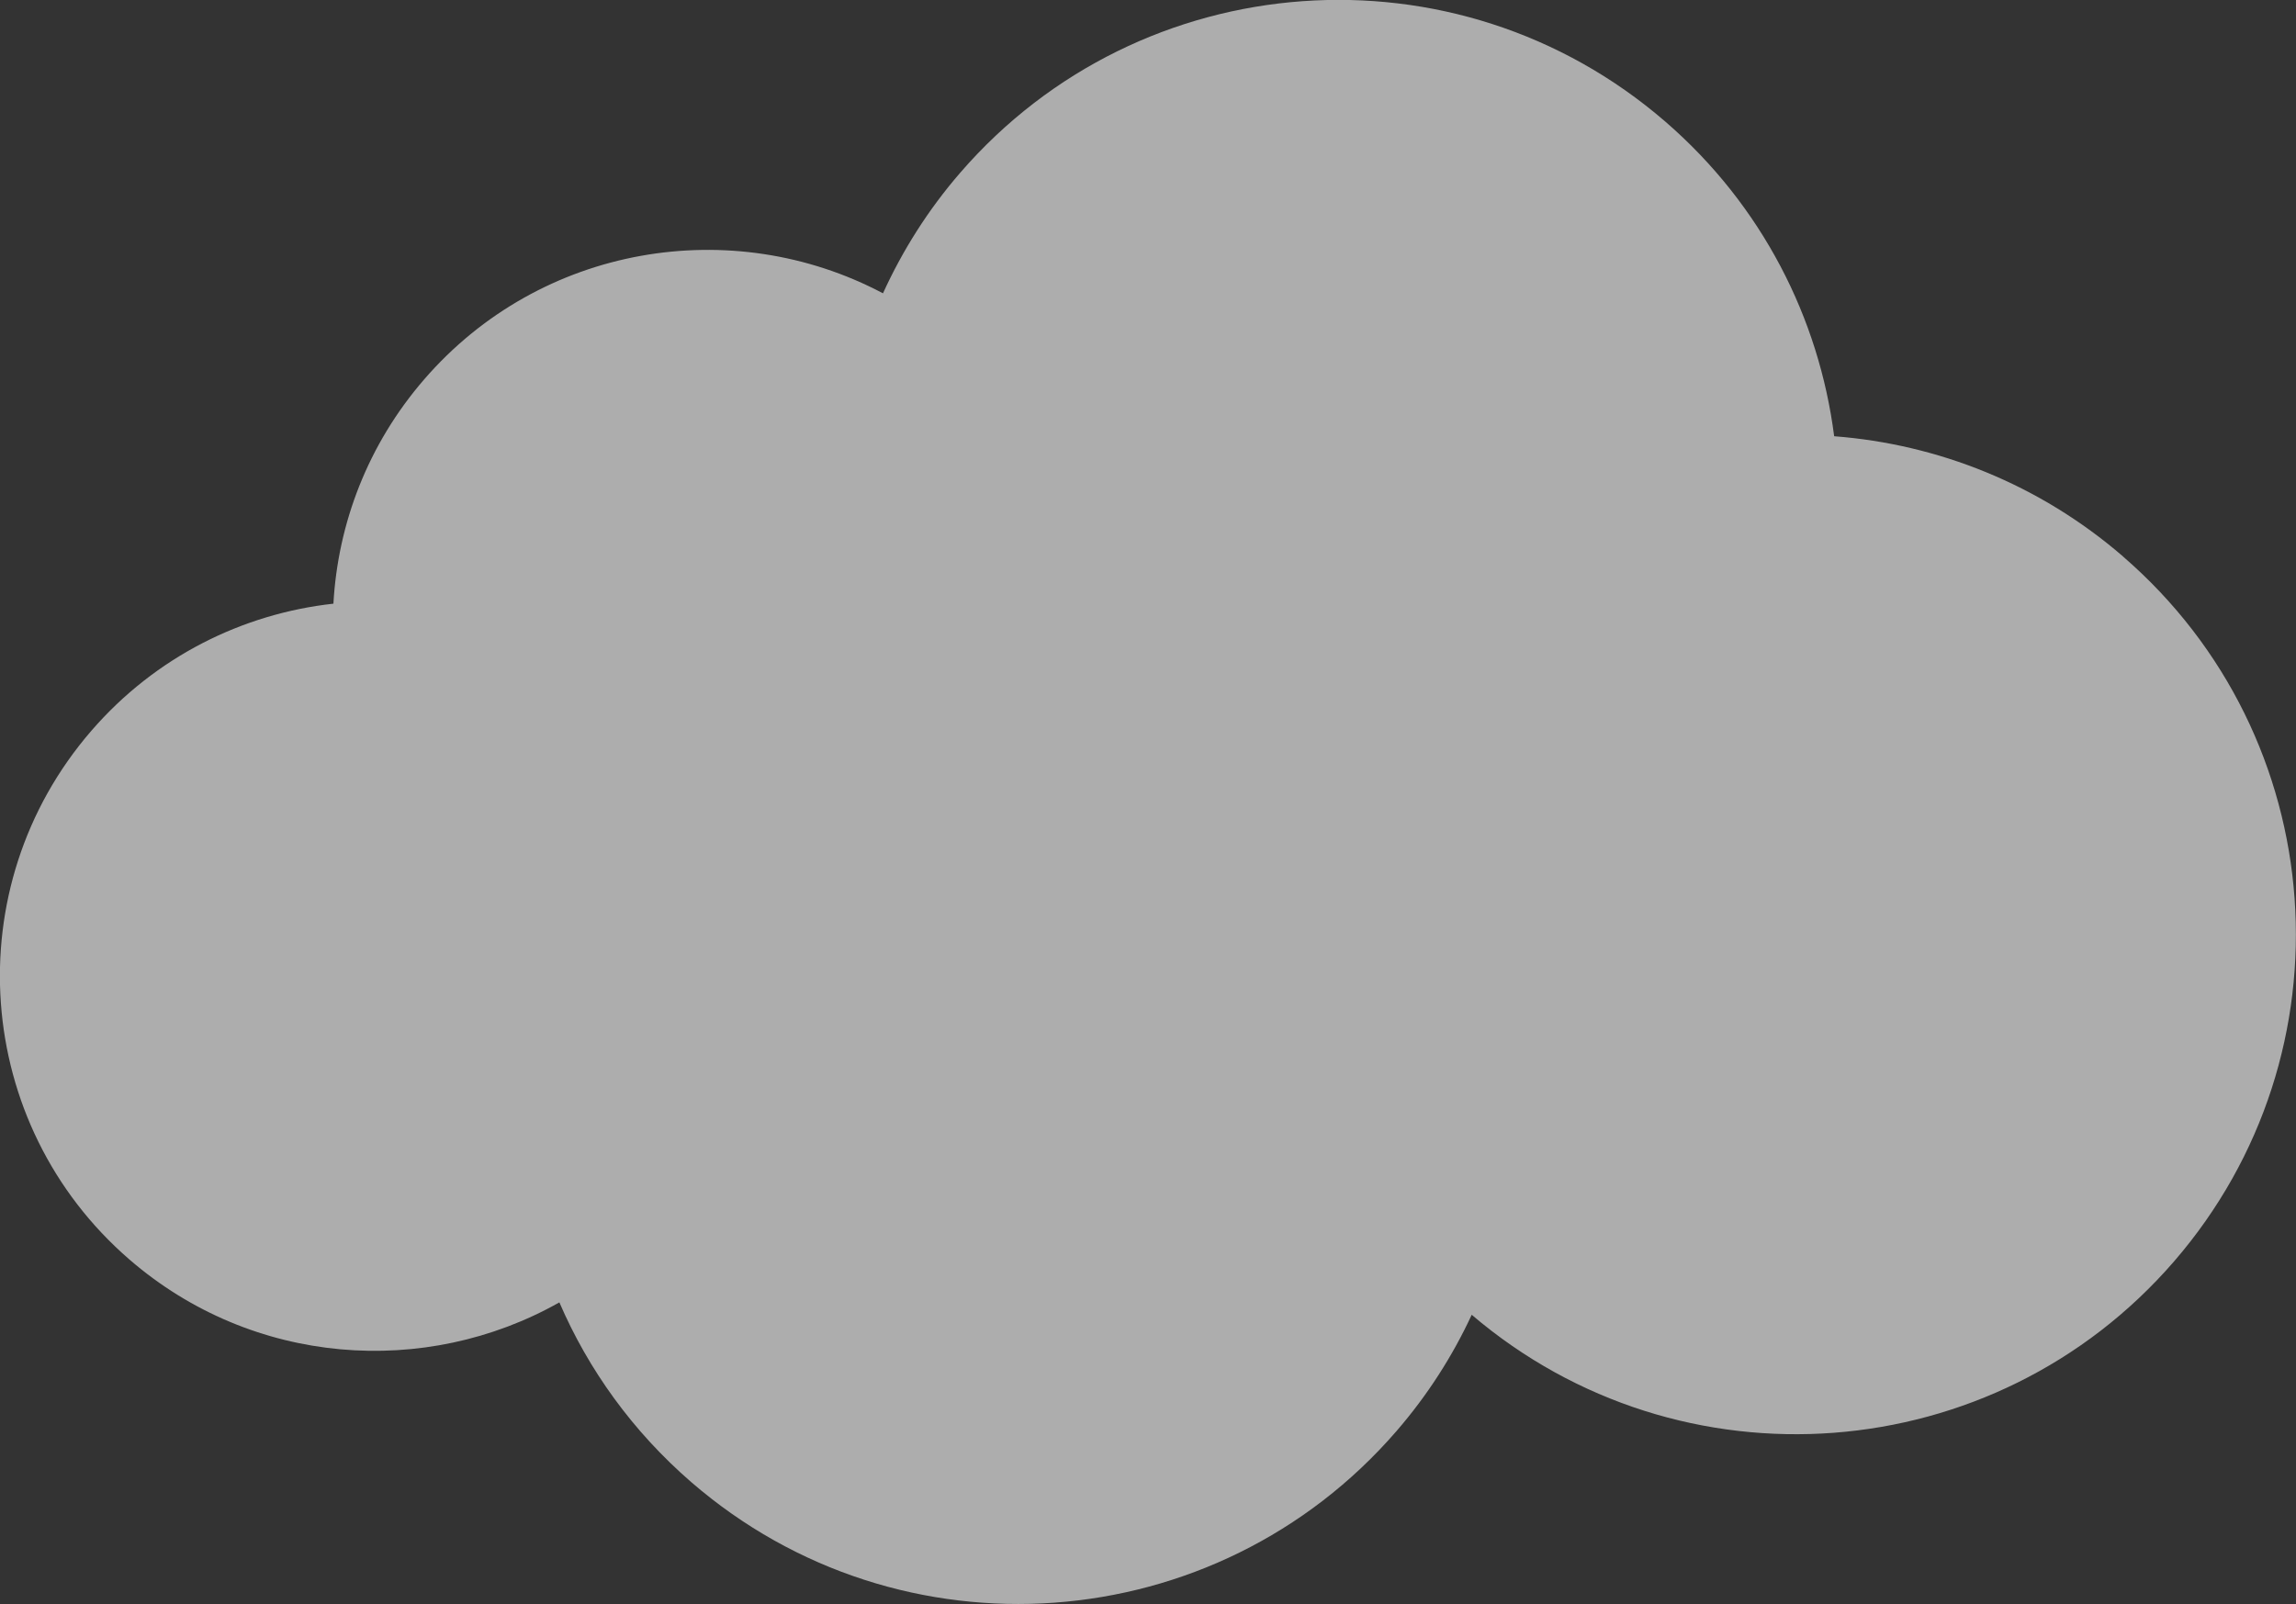 <?xml version="1.0" encoding="UTF-8"?>
<svg id="_レイヤー_2" data-name="レイヤー 2" xmlns="http://www.w3.org/2000/svg" viewBox="0 0 212.78 148.71">
  <rect x="0" y="0" width="212.78" height="148.71" fill="#333333" stroke="none"/>
  <defs>
    <style>
      .cls-1 {
        fill: #fff;
        opacity: .6;
      }
    </style>
  </defs>
  <g id="_雲4" data-name="雲4">
    <path id="_雲7" data-name="雲7" class="cls-1" d="M196.77,51.6c-7.81-6.75-17.23-10.43-26.79-11.16-1.4-10.92-6.66-21.39-15.64-29.16-19.35-16.74-48.61-14.62-65.35,4.73-2.99,3.45-5.36,7.23-7.16,11.18-13.99-7.41-31.73-4.5-42.52,7.98-5.23,6.04-8,13.38-8.41,20.79-8.4.93-16.48,4.9-22.44,11.79-12.55,14.51-10.97,36.46,3.54,49.01,11.41,9.87,27.42,10.99,39.84,3.97,2.68,6.22,6.77,11.94,12.23,16.67,19.35,16.74,48.6,14.62,65.35-4.74,2.89-3.34,5.2-6.97,6.97-10.78,19.35,16.5,48.42,14.32,65.09-4.95,16.74-19.35,14.62-48.61-4.73-65.34Z"/>
  </g>
</svg>